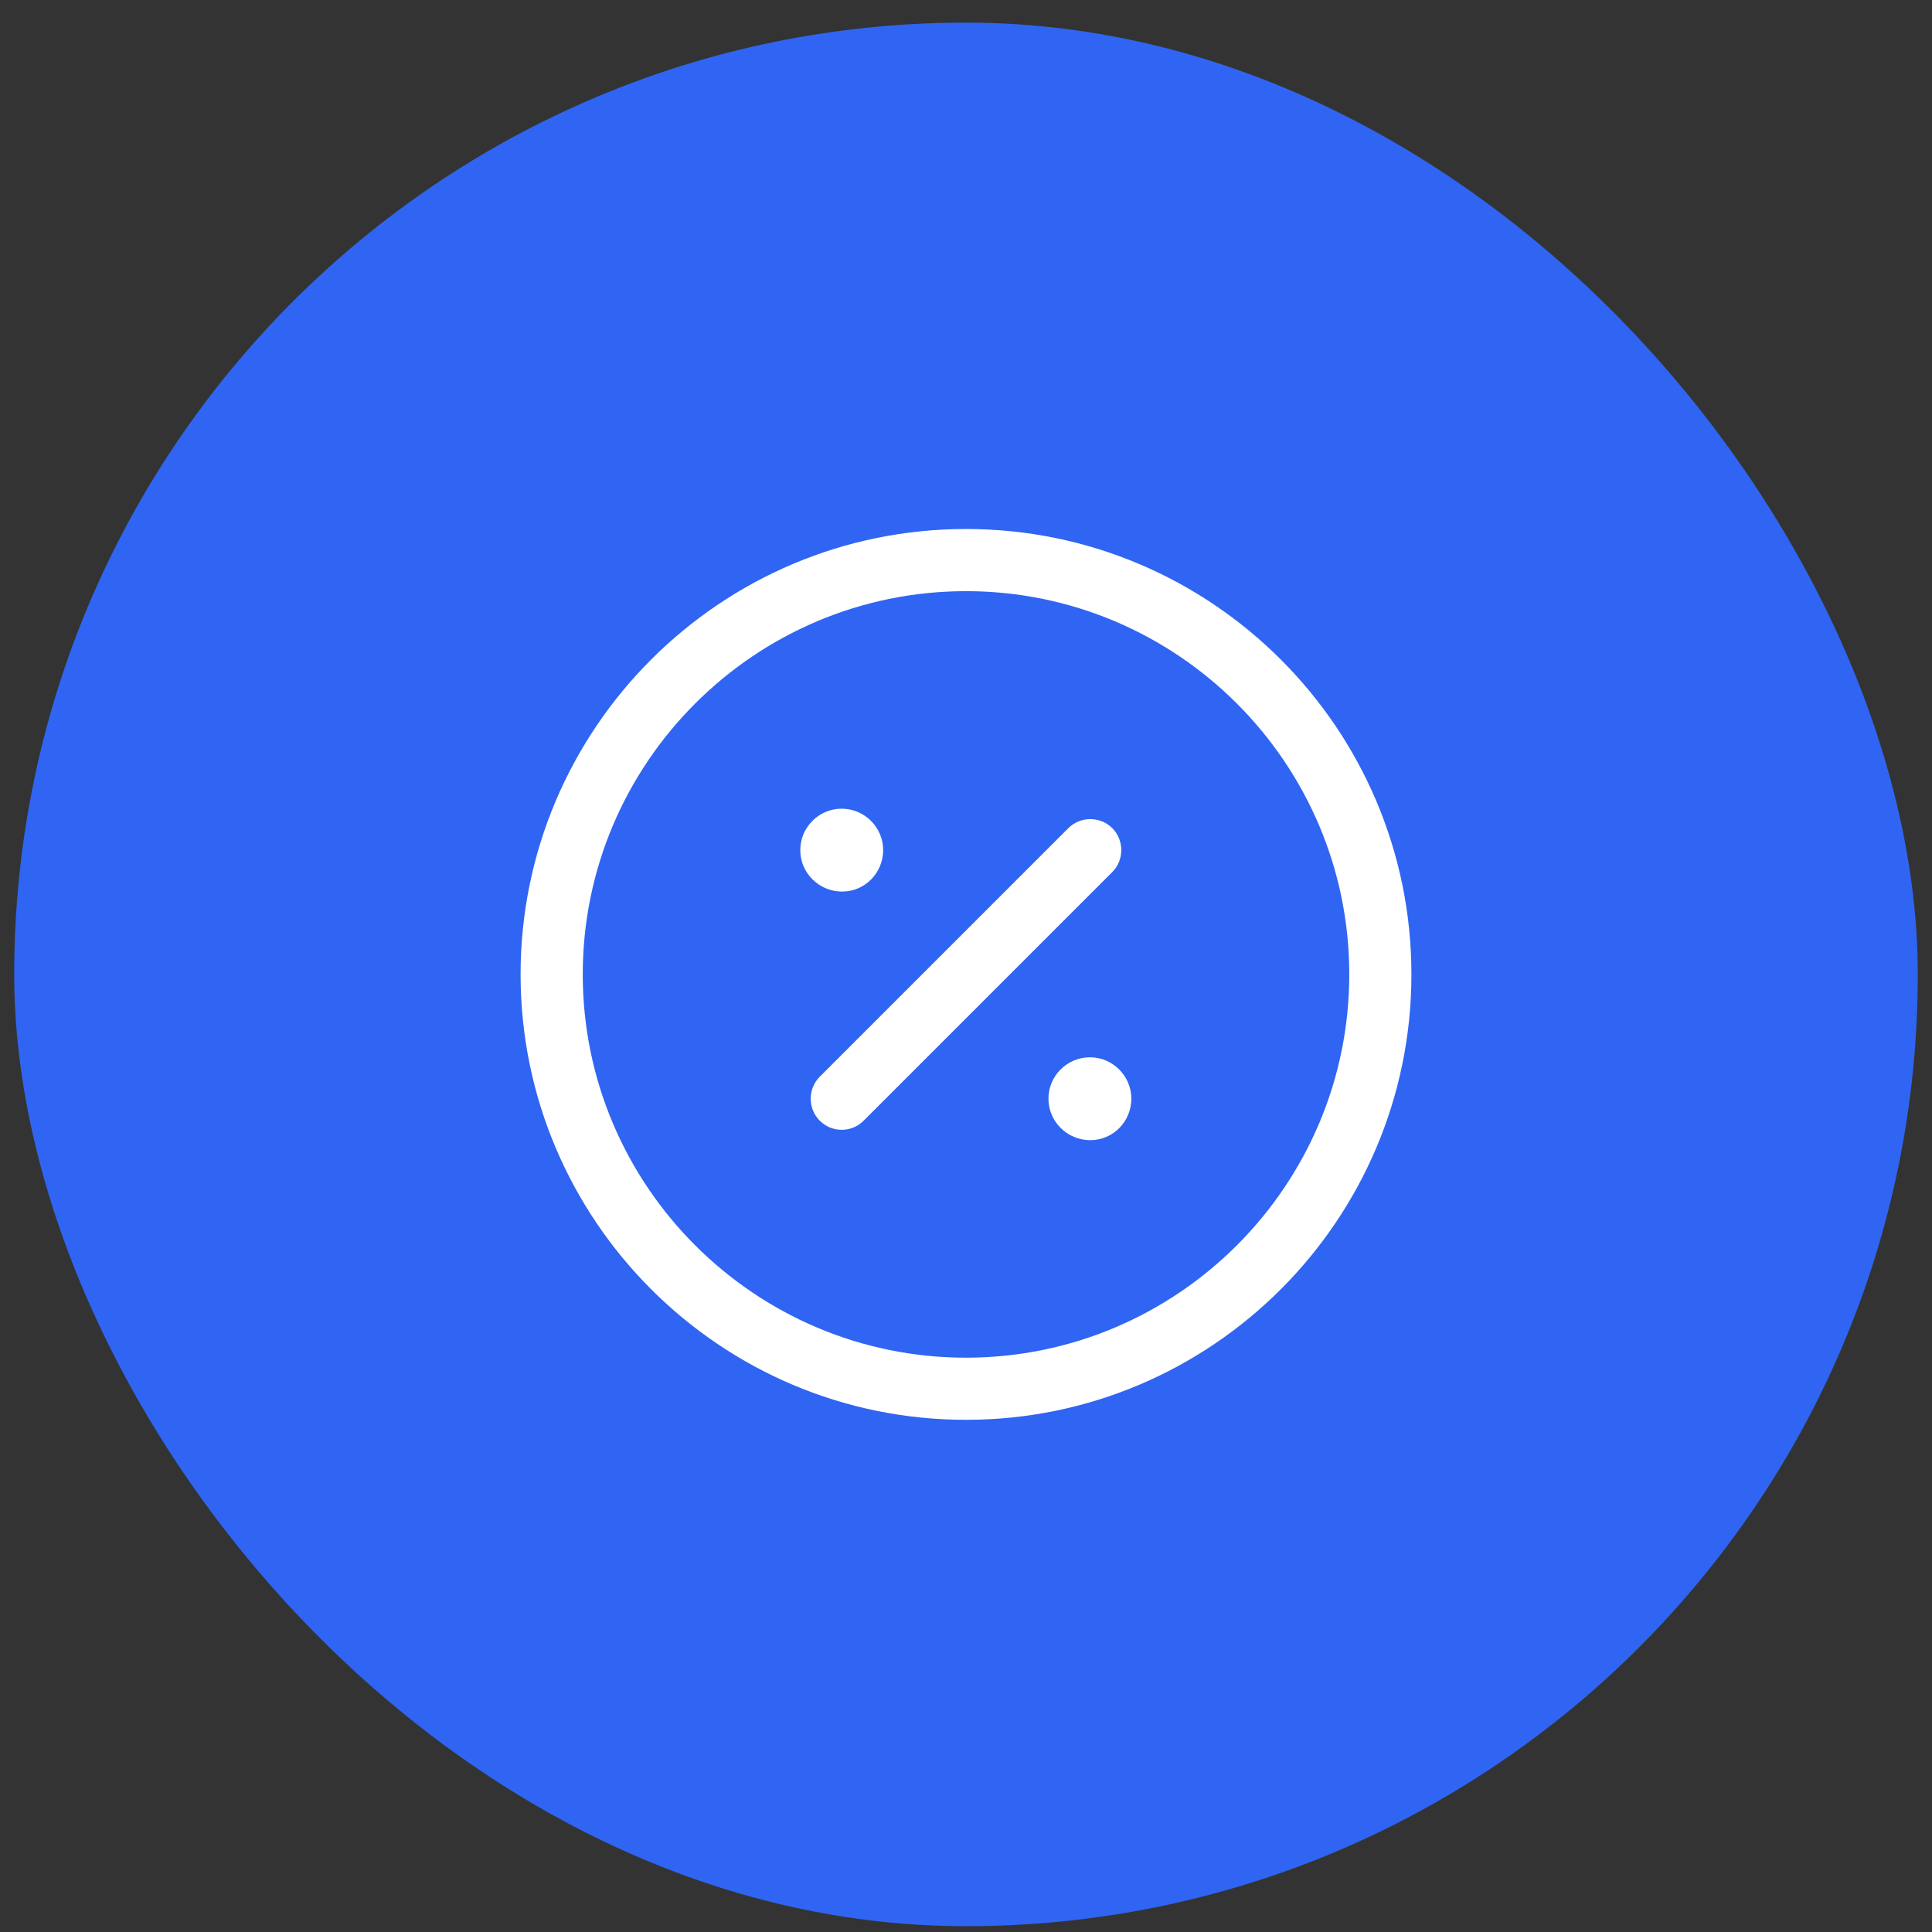 <svg xmlns="http://www.w3.org/2000/svg" width="68" height="68" viewBox="0 0 68 68" fill="none"><rect x="0" y="0" width="68" height="68" fill="#333333" stroke="none"/><rect x="0.5" y="0.796" width="67" height="67" rx="33.5" fill="#2F65F2"></rect><path d="M34 49.973C25.352 49.973 18.323 42.944 18.323 34.296C18.323 25.648 25.352 18.619 34 18.619C42.648 18.619 49.677 25.648 49.677 34.296C49.677 42.944 42.648 49.973 34 49.973ZM34 20.807C26.563 20.807 20.511 26.859 20.511 34.296C20.511 41.734 26.563 47.786 34 47.786C41.438 47.786 47.49 41.734 47.49 34.296C47.49 26.859 41.438 20.807 34 20.807Z" fill="white"></path><path d="M38.375 40.13C37.559 40.13 36.902 39.473 36.902 38.671C36.902 37.869 37.559 37.213 38.361 37.213C39.163 37.213 39.819 37.869 39.819 38.671C39.819 39.473 39.177 40.13 38.375 40.13Z" fill="white"></path><path d="M29.64 31.38C28.823 31.38 28.167 30.723 28.167 29.921C28.167 29.119 28.823 28.463 29.625 28.463C30.427 28.463 31.084 29.119 31.084 29.921C31.084 30.723 30.442 31.38 29.64 31.38Z" fill="white"></path><path d="M29.625 39.765C29.348 39.765 29.071 39.663 28.852 39.444C28.429 39.021 28.429 38.321 28.852 37.898L37.602 29.148C38.025 28.725 38.725 28.725 39.148 29.148C39.571 29.571 39.571 30.271 39.148 30.694L30.398 39.444C30.18 39.663 29.902 39.765 29.625 39.765Z" fill="white"></path></svg>